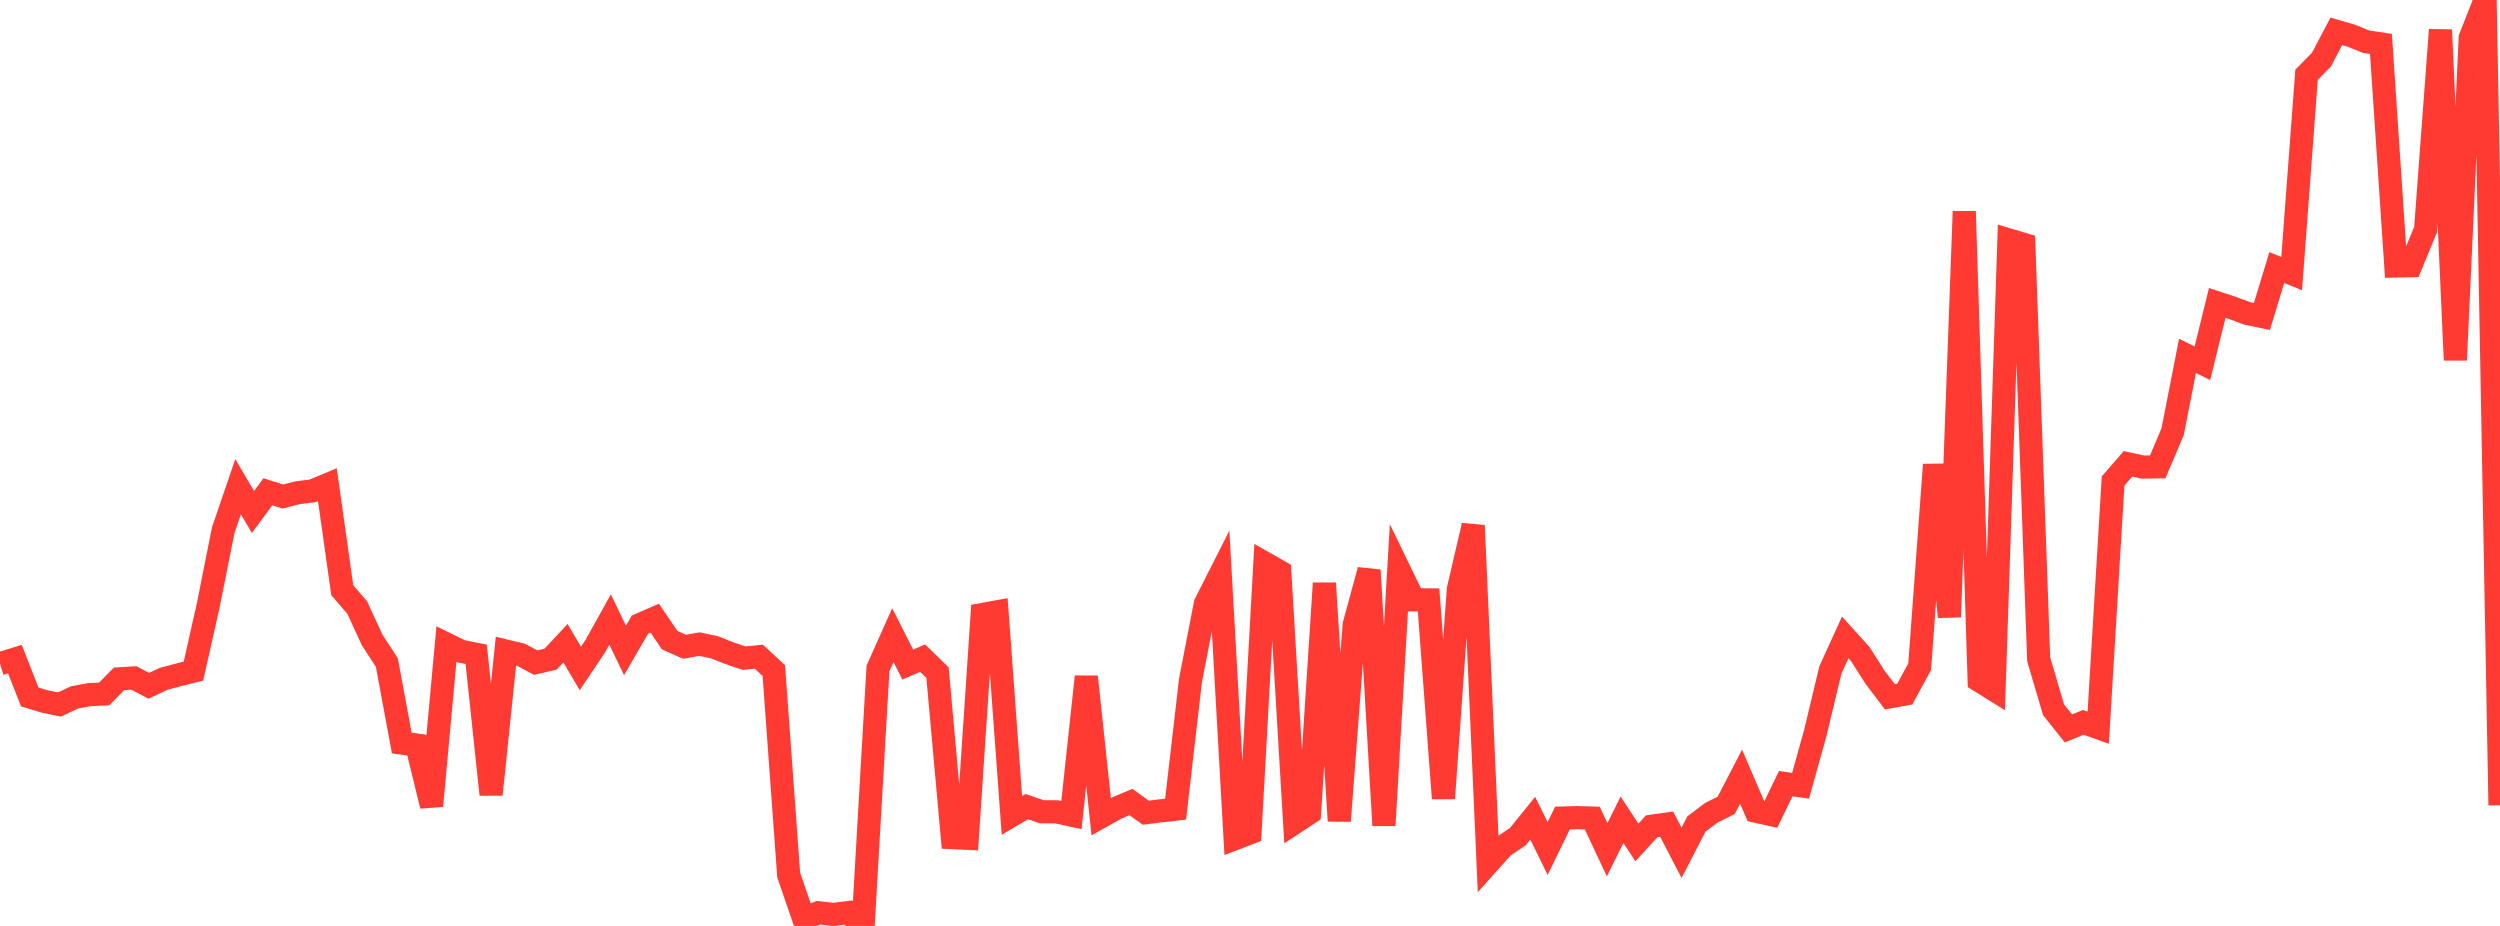 <?xml version="1.0" standalone="no"?>
<!DOCTYPE svg PUBLIC "-//W3C//DTD SVG 1.1//EN" "http://www.w3.org/Graphics/SVG/1.1/DTD/svg11.dtd">

<svg width="135" height="50" viewBox="0 0 135 50" preserveAspectRatio="none" 
  xmlns="http://www.w3.org/2000/svg"
  xmlns:xlink="http://www.w3.org/1999/xlink">


<polyline points="0.0, 35.839 0.804, 35.592 1.607, 37.635 2.411, 37.88 3.214, 38.043 4.018, 37.663 4.821, 37.509 5.625, 37.475 6.429, 36.657 7.232, 36.61 8.036, 37.033 8.839, 36.654 9.643, 36.442 10.446, 36.241 11.25, 32.666 12.054, 28.631 12.857, 26.281 13.661, 27.648 14.464, 26.556 15.268, 26.811 16.071, 26.607 16.875, 26.508 17.679, 26.172 18.482, 31.871 19.286, 32.804 20.089, 34.541 20.893, 35.786 21.696, 40.125 22.5, 40.233 23.304, 43.518 24.107, 34.779 24.911, 35.172 25.714, 35.333 26.518, 42.906 27.321, 35.157 28.125, 35.352 28.929, 35.783 29.732, 35.594 30.536, 34.732 31.339, 36.096 32.143, 34.894 32.946, 33.453 33.75, 35.125 34.554, 33.731 35.357, 33.381 36.161, 34.567 36.964, 34.925 37.768, 34.782 38.571, 34.948 39.375, 35.268 40.179, 35.539 40.982, 35.463 41.786, 36.211 42.589, 47.251 43.393, 49.591 44.196, 49.288 45.0, 49.379 45.804, 49.28 46.607, 50.0 47.411, 36.094 48.214, 34.295 49.018, 35.887 49.821, 35.539 50.625, 36.32 51.429, 45.23 52.232, 45.268 53.036, 33.187 53.839, 33.04 54.643, 44.028 55.446, 43.558 56.25, 43.835 57.054, 43.838 57.857, 44.016 58.661, 36.541 59.464, 44.1 60.268, 43.649 61.071, 43.309 61.875, 43.886 62.679, 43.784 63.482, 43.695 64.286, 36.743 65.089, 32.603 65.893, 31.013 66.696, 45.283 67.5, 44.975 68.304, 30.414 69.107, 30.871 69.911, 44.424 70.714, 43.896 71.518, 31.492 72.321, 44.331 73.125, 33.742 73.929, 30.786 74.732, 44.57 75.536, 30.735 76.339, 32.39 77.143, 32.394 77.946, 43.113 78.75, 31.829 79.554, 28.376 80.357, 46.618 81.161, 45.72 81.964, 45.176 82.768, 44.183 83.571, 45.821 84.375, 44.173 85.179, 44.153 85.982, 44.175 86.786, 45.886 87.589, 44.266 88.393, 45.492 89.196, 44.616 90.0, 44.504 90.804, 46.052 91.607, 44.498 92.411, 43.89 93.214, 43.489 94.018, 41.94 94.821, 43.807 95.625, 43.985 96.429, 42.317 97.232, 42.432 98.036, 39.543 98.839, 36.183 99.643, 34.42 100.446, 35.308 101.25, 36.568 102.054, 37.627 102.857, 37.481 103.661, 36.005 104.464, 25.09 105.268, 33.316 106.071, 11.414 106.875, 36.75 107.679, 37.25 108.482, 12.958 109.286, 13.198 110.089, 35.605 110.893, 38.328 111.696, 39.335 112.5, 39.006 113.304, 39.295 114.107, 25.973 114.911, 25.048 115.714, 25.222 116.518, 25.209 117.321, 23.317 118.125, 19.216 118.929, 19.616 119.732, 16.357 120.536, 16.622 121.339, 16.921 122.143, 17.092 122.946, 14.449 123.75, 14.773 124.554, 4.038 125.357, 3.221 126.161, 1.692 126.964, 1.925 127.768, 2.25 128.571, 2.372 129.375, 14.366 130.179, 14.347 130.982, 12.397 131.786, 1.612 132.589, 19.445 133.393, 2.04 134.196, 0.0 135.0, 43.482" fill="none" stroke="#ff3a33" stroke-width="1.25"/>

</svg>